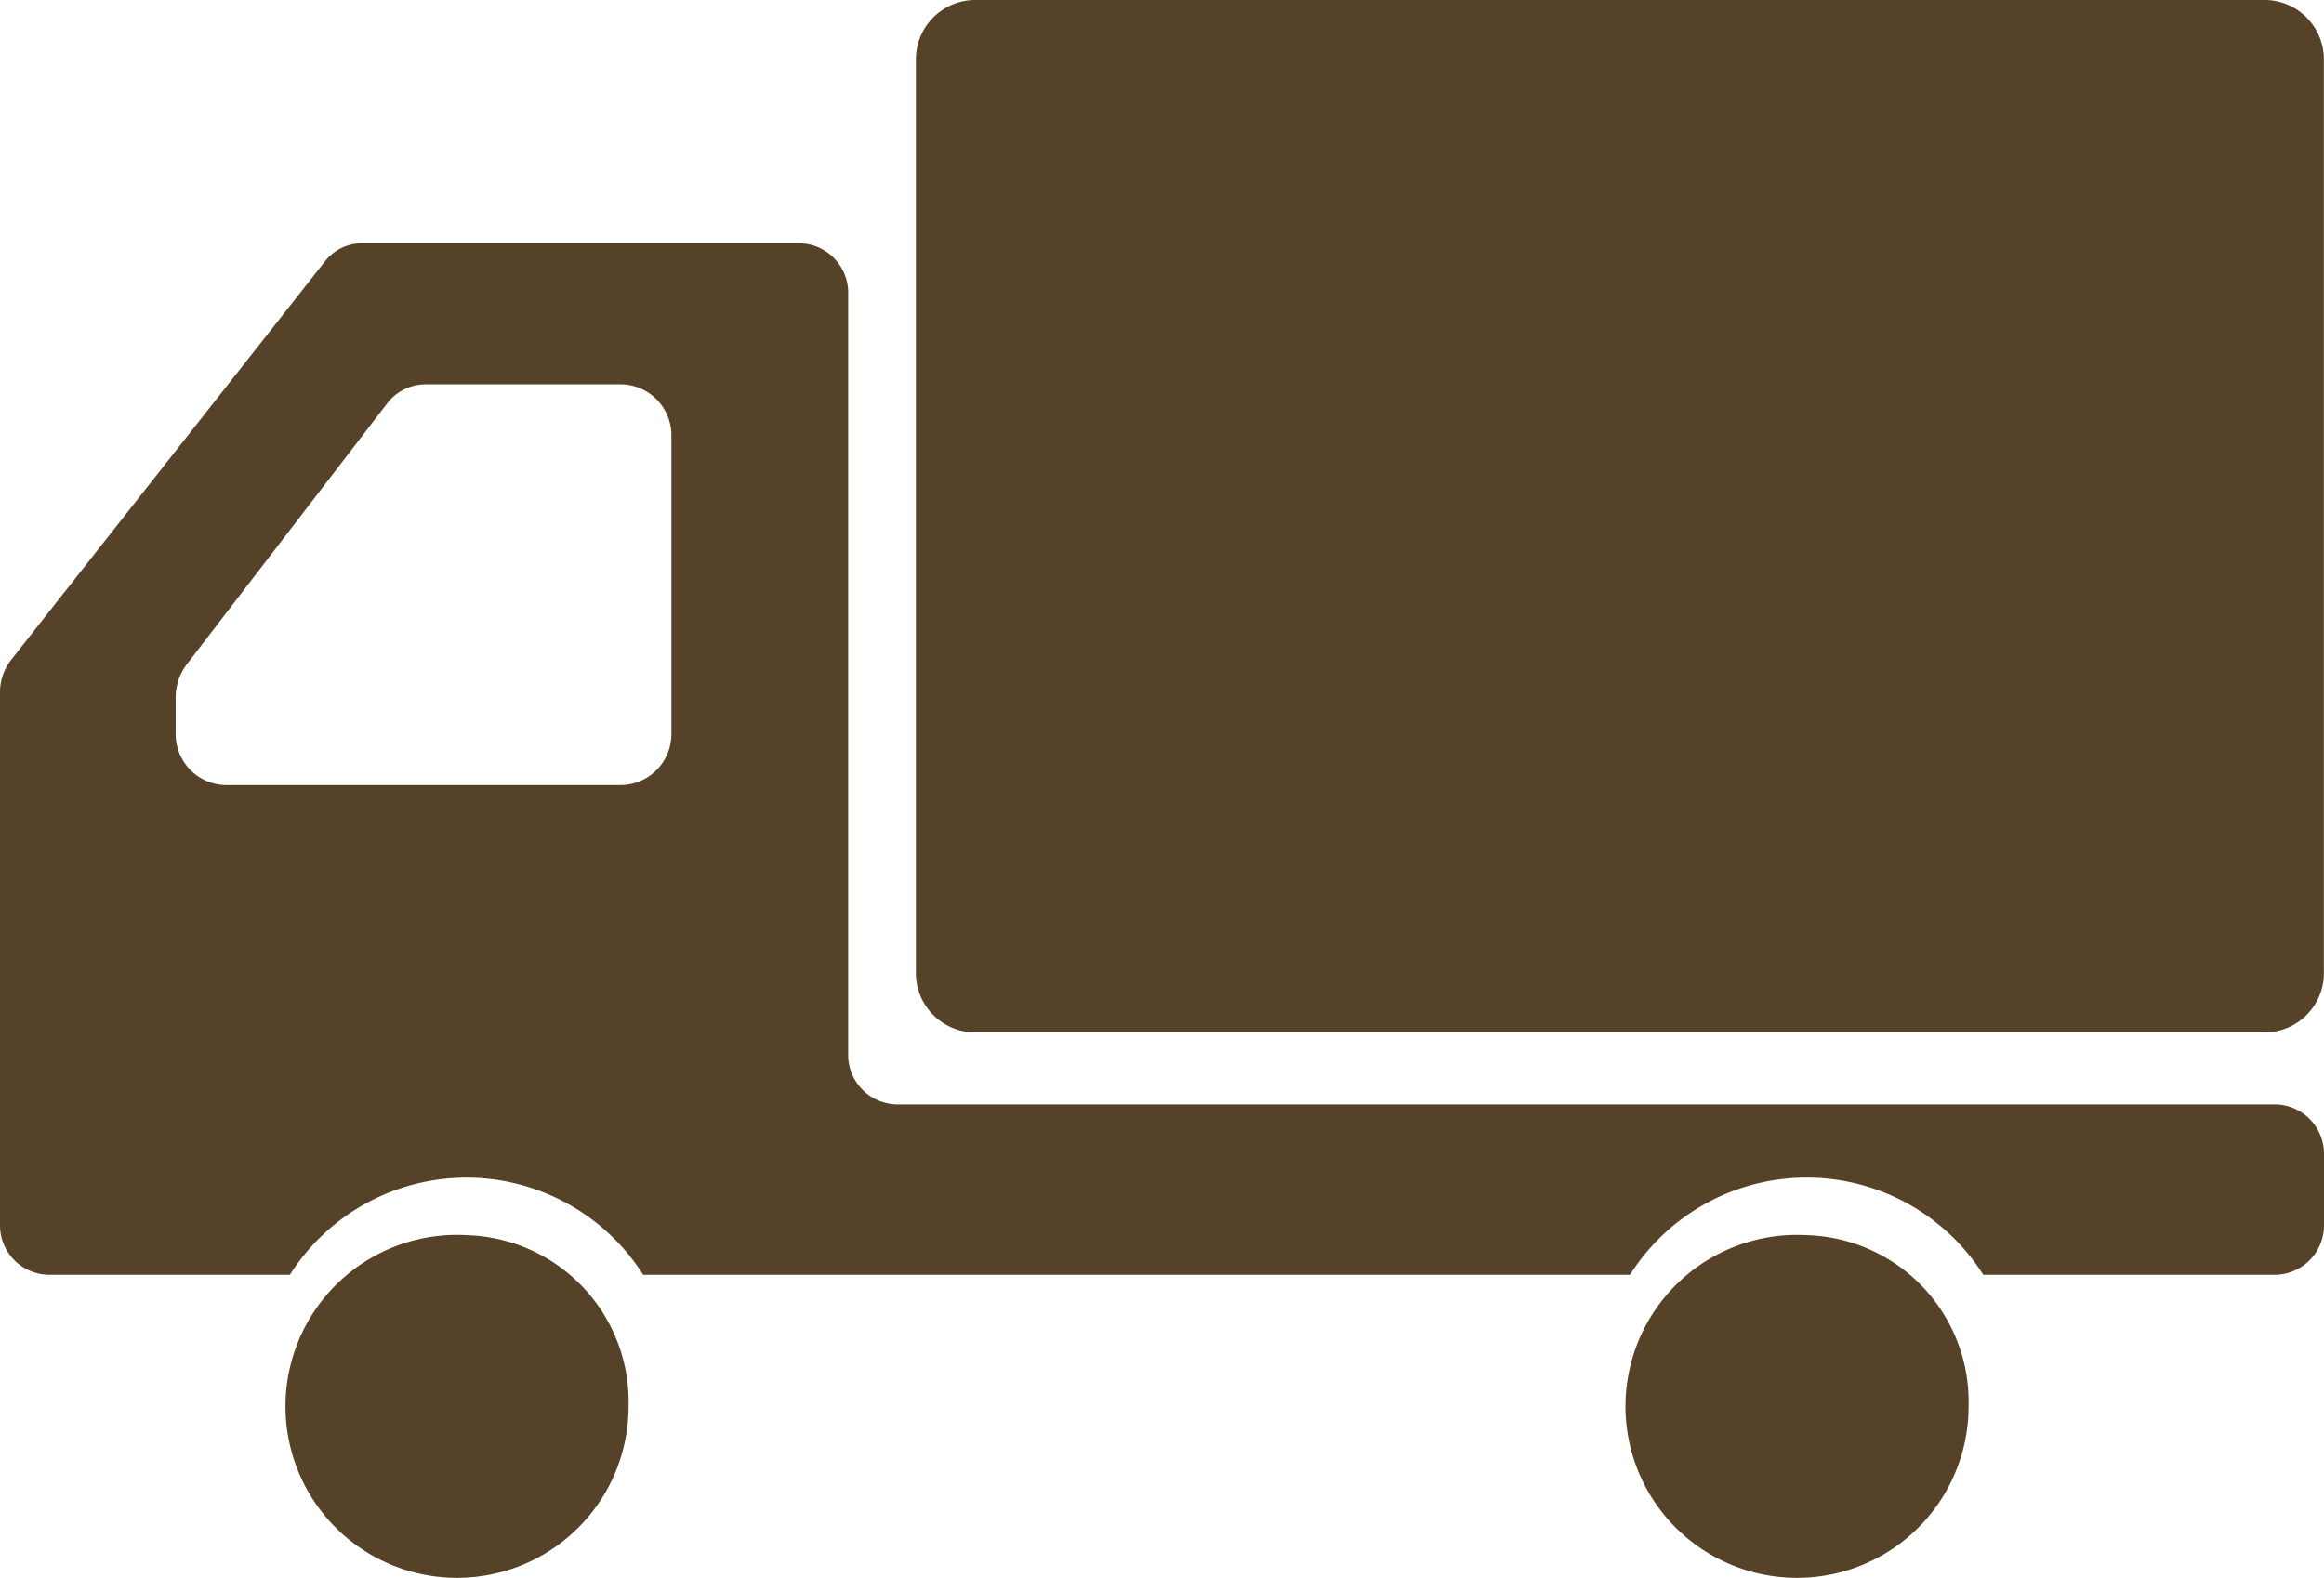 <svg xmlns="http://www.w3.org/2000/svg" width="35.982" height="24.432" viewBox="0 0 35.982 24.432"><g transform="translate(0 -82.175)"><path d="M222.715,82.175H202.7a.92.92,0,0,0-.893.945v14.1a.919.919,0,0,0,.893.944h20.013a.919.919,0,0,0,.893-.944V83.12A.92.92,0,0,0,222.715,82.175Z" transform="translate(-187.626)" fill="#564228"/><path d="M69.6,354.37a2.656,2.656,0,1,0,2.506,2.651A2.582,2.582,0,0,0,69.6,354.37Z" transform="translate(-62.374 -253.066)" fill="#564228"/><path d="M35.238,149.148H13.877a.768.768,0,0,1-.745-.788V136.6a.767.767,0,0,0-.745-.788H5.6a.729.729,0,0,0-.571.283L.173,142.263a.812.812,0,0,0-.173.5V151a.767.767,0,0,0,.744.787H4.488a3.238,3.238,0,0,1,5.47,0H25.237a3.237,3.237,0,0,1,5.47,0h4.531a.767.767,0,0,0,.744-.787v-1.066A.767.767,0,0,0,35.238,149.148ZM2.72,143.392v-.545a.846.846,0,0,1,.171-.513l3.1-4.038a.753.753,0,0,1,.6-.3H9.627a.791.791,0,0,1,.768.811v4.585a.791.791,0,0,1-.768.811H3.487A.79.79,0,0,1,2.72,143.392Z" transform="translate(0 -49.869)" fill="#564228"/><path d="M364.853,354.37a2.656,2.656,0,1,0,2.507,2.651A2.581,2.581,0,0,0,364.853,354.37Z" transform="translate(-336.881 -253.066)" fill="#564228"/></g></svg>